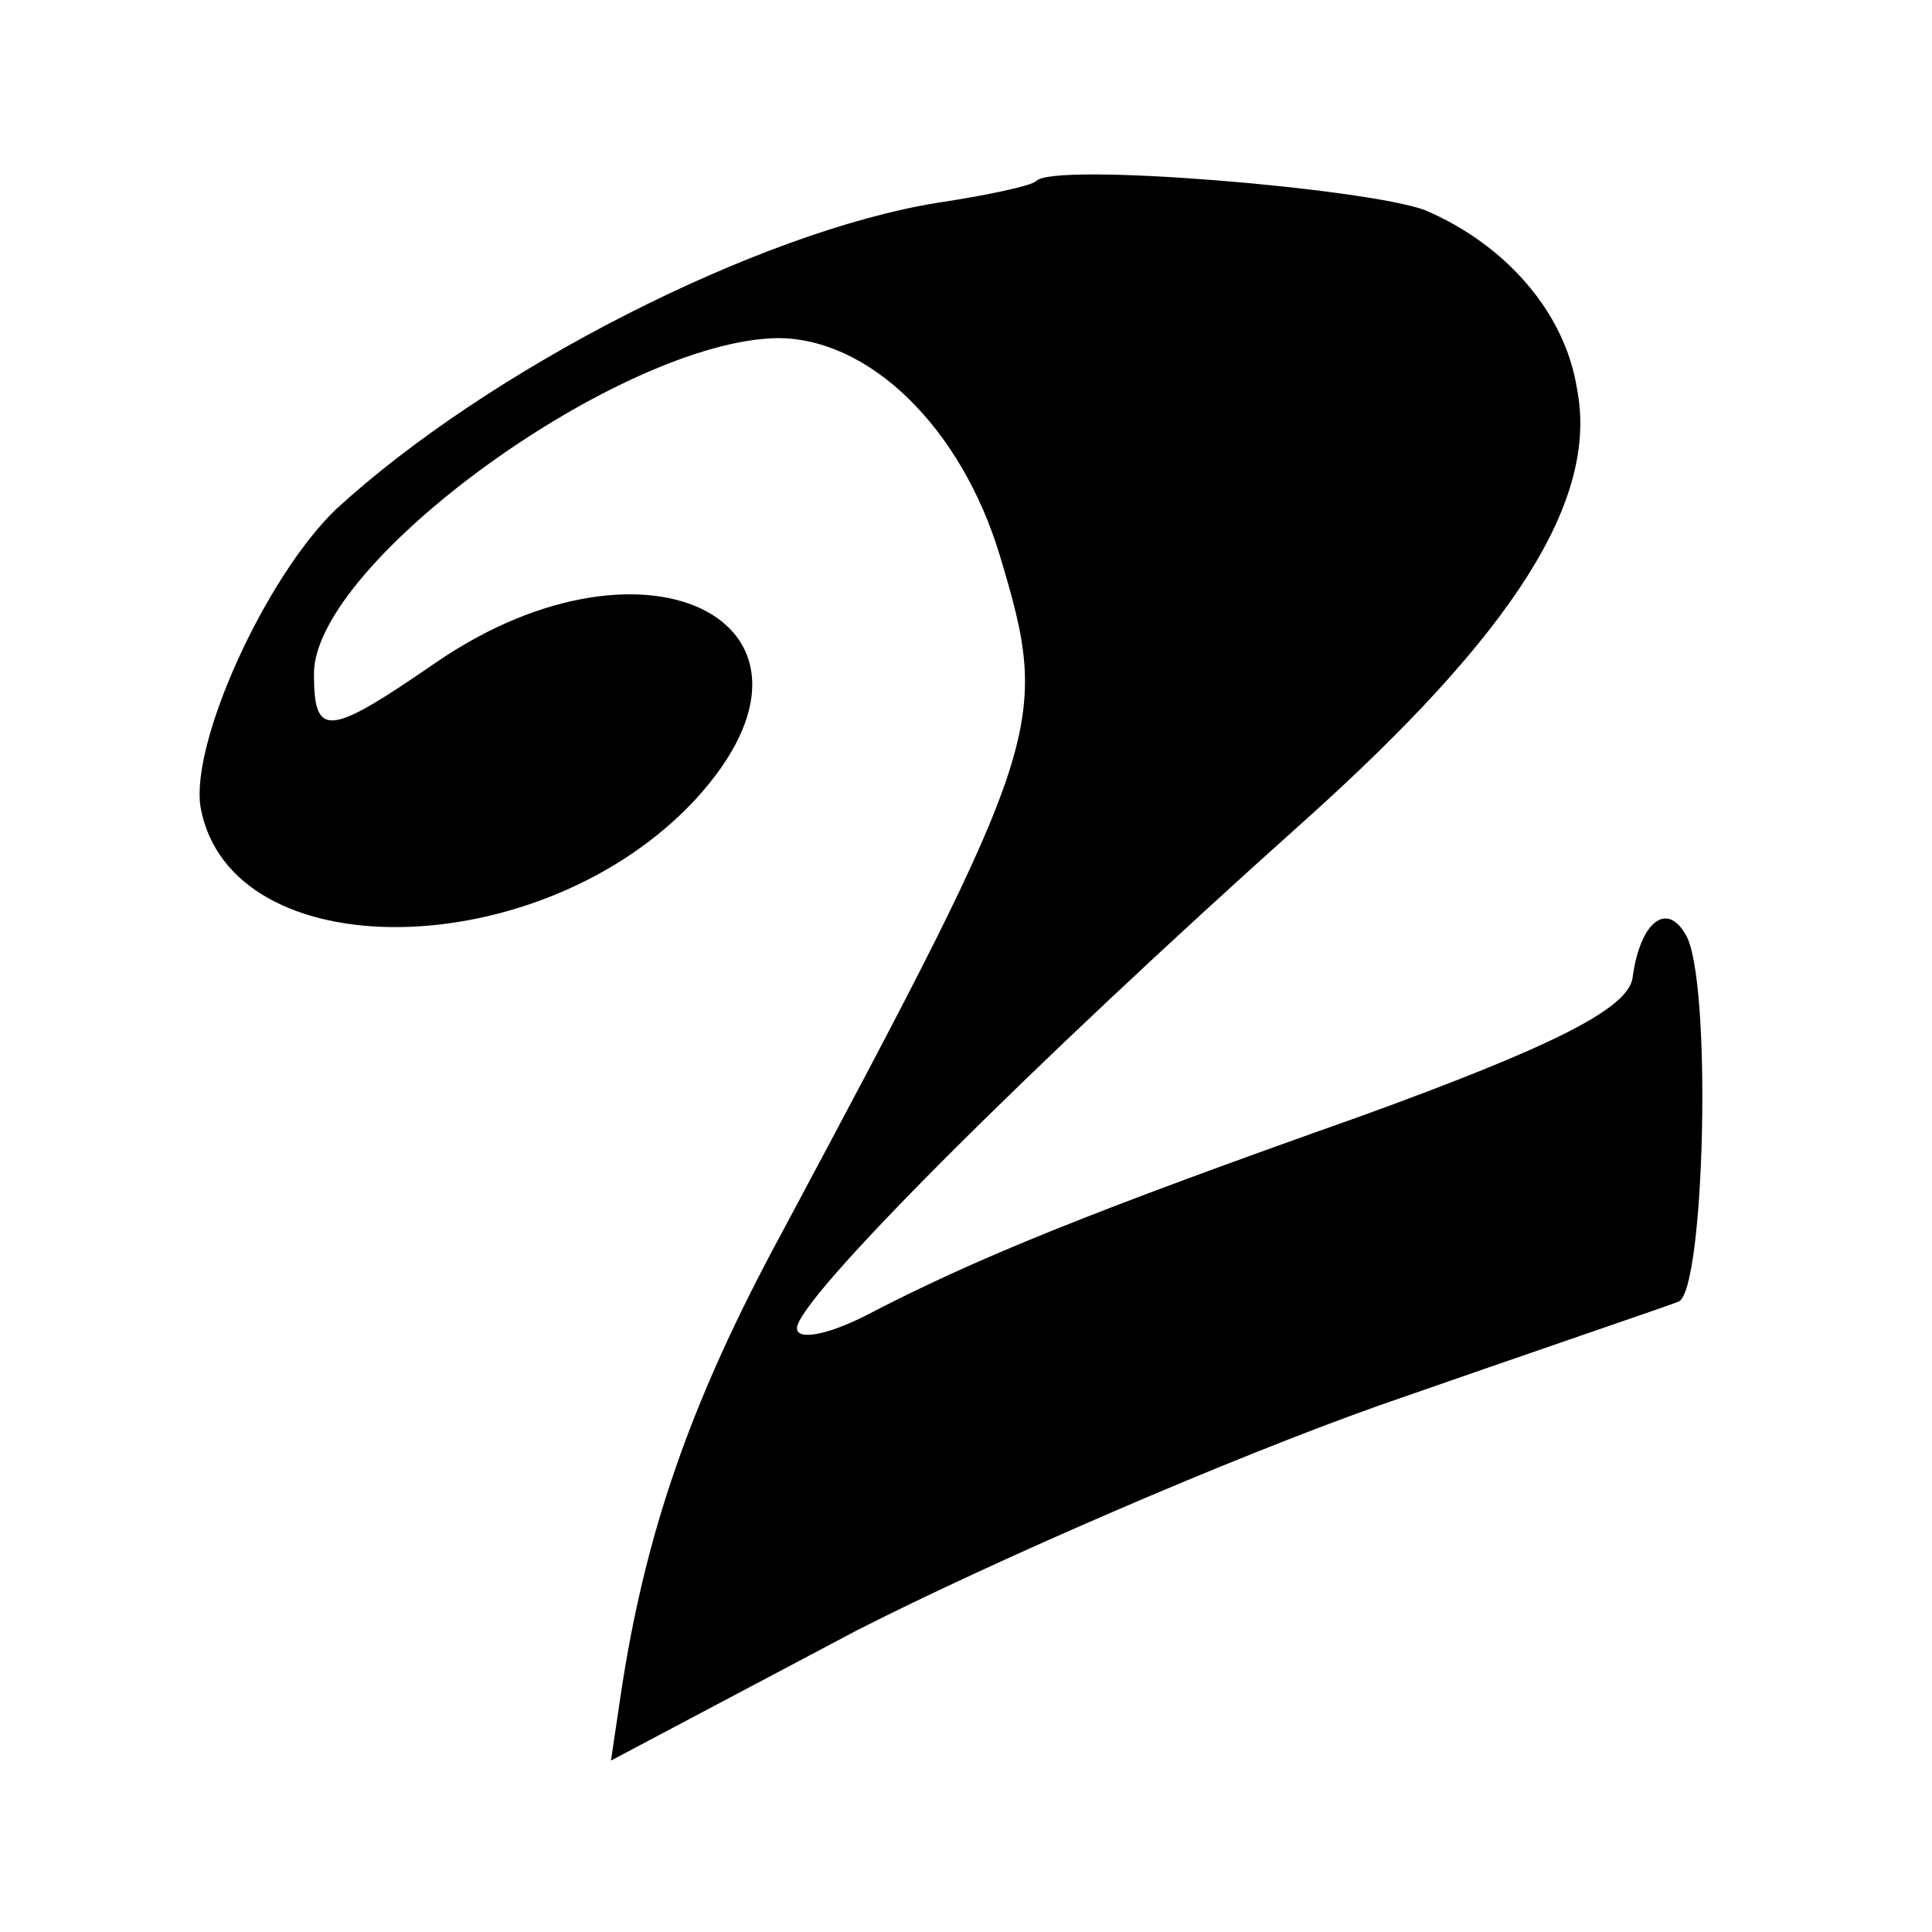 <?xml version="1.0" standalone="no"?>
<!DOCTYPE svg PUBLIC "-//W3C//DTD SVG 20010904//EN"
 "http://www.w3.org/TR/2001/REC-SVG-20010904/DTD/svg10.dtd">
<svg version="1.0" xmlns="http://www.w3.org/2000/svg"
 width="80pt" height="80pt" viewBox="0 0 80 80"
 preserveAspectRatio="xMidYMid meet">
<g transform="translate(0,80) scale(0.1,-0.1)"
fill="#000000" stroke="none">
<path d="M429 725 c-2 -2 -21 -6 -41 -9 -74 -12 -186 -69 -249 -127 -29 -28
-60 -96 -56 -123 12 -68 141 -66 205 3 66 72 -19 117 -107 57 -45 -31 -51 -32
-51 -5 0 46 127 138 192 139 38 0 76 -37 92 -90 21 -70 19 -76 -90 -280 -38
-70 -57 -125 -67 -192 l-4 -27 102 54 c57 29 154 71 216 93 63 22 119 41 124
43 11 4 14 134 3 152 -8 14 -19 5 -22 -18 -2 -13 -35 -29 -112 -57 -113 -40
-160 -59 -206 -83 -16 -8 -28 -10 -28 -5 0 12 97 109 210 210 87 78 122 133
113 179 -5 32 -30 60 -63 74 -24 9 -154 20 -161 12z"/>
</g>
</svg>
